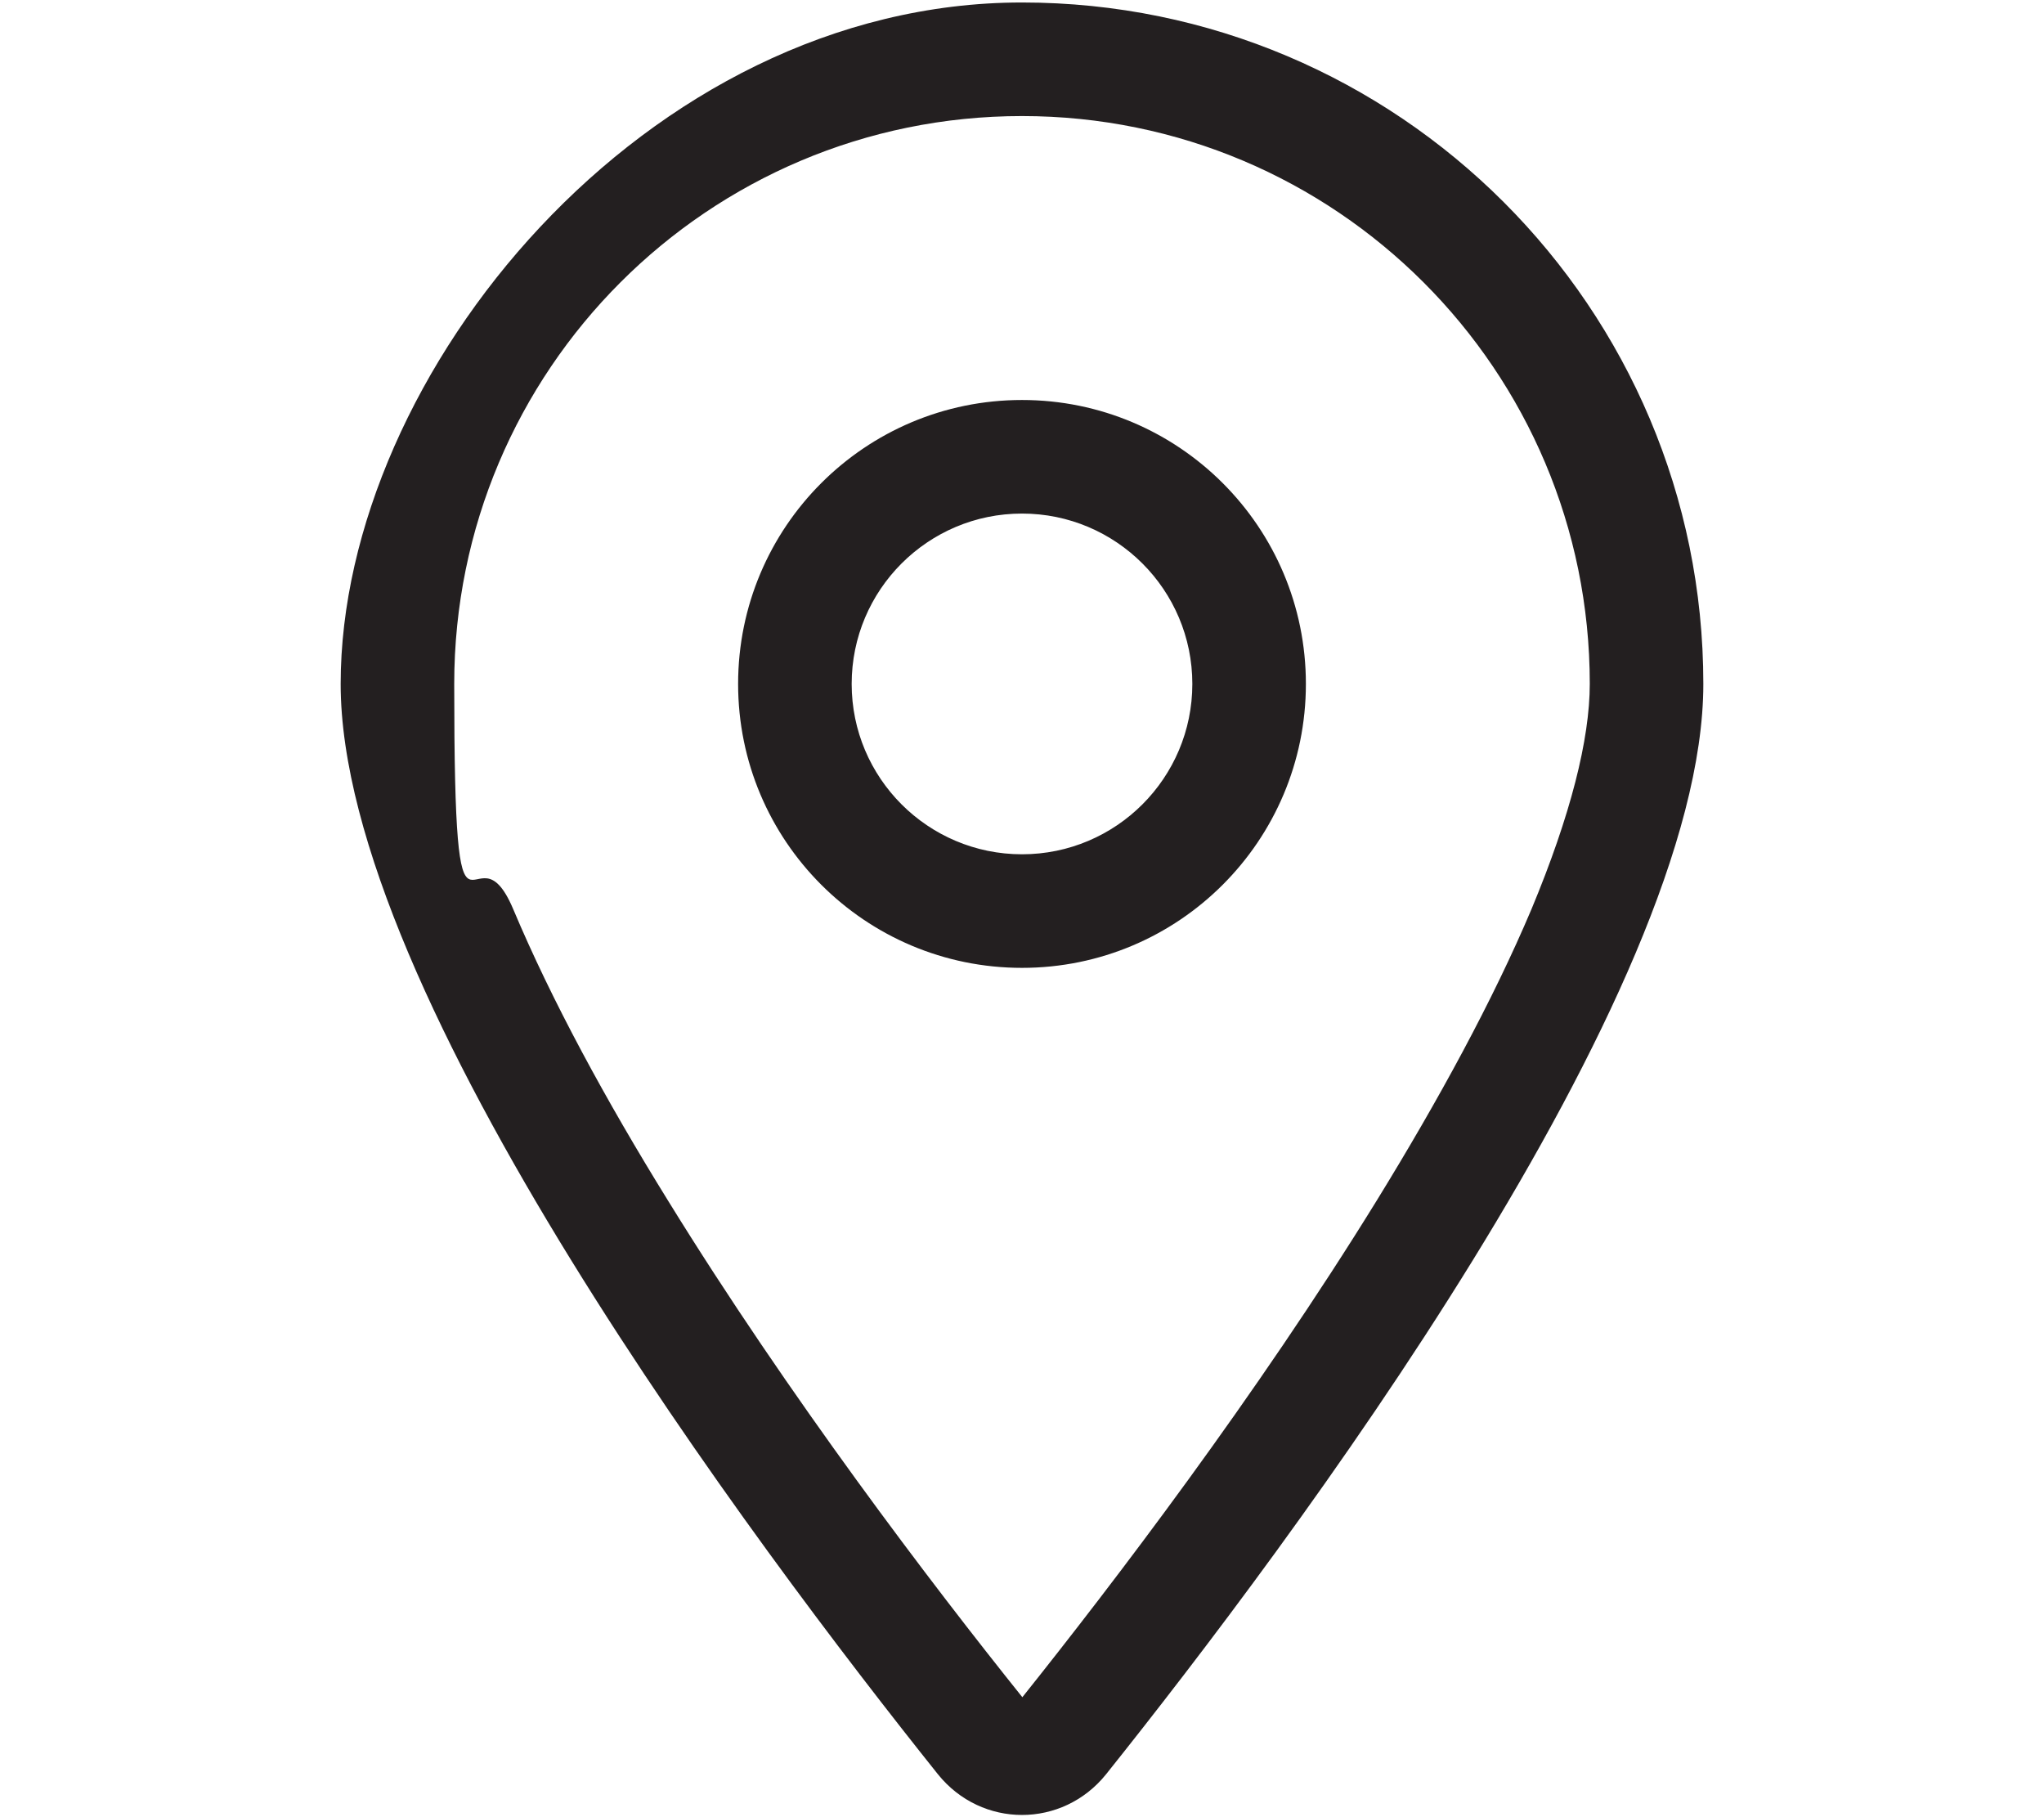 <?xml version="1.0" encoding="UTF-8"?>
<svg id="Layer_1" data-name="Layer 1" xmlns="http://www.w3.org/2000/svg" version="1.1" viewBox="0 0 576 512">
  <defs>
    <style>
      .cls-1 {
        fill: #231f20;
        stroke-width: 0px;
      }
    </style>
  </defs>
  <path class="cls-1" d="M448,192.7c0-88.4-71.6-160-160-160s-160,71.6-160,160,5.4,37,16.6,63.4c10.9,25.9,26.2,54,43.6,82.1,34.1,55.3,74.4,108.2,99.9,140,25.4-31.8,65.8-84.7,99.9-140,17.3-28.1,32.7-56.3,43.6-82.1,11-26.4,16.4-47.8,16.4-63.4ZM480,192.7c0,87.4-117,243-168.3,307.2-12.3,15.3-35.1,15.3-47.4,0-51.3-64.2-168.3-219.8-168.3-307.2S182,.7,288,.7s192,86,192,192ZM240,192.7c0,26.5,21.5,48,48,48s48-21.5,48-48-21.5-48-48-48-48,21.5-48,48ZM288,272.7c-44.2,0-80-35.8-80-80s35.8-80,80-80,80,35.8,80,80-35.8,80-80,80Z"/>
</svg>